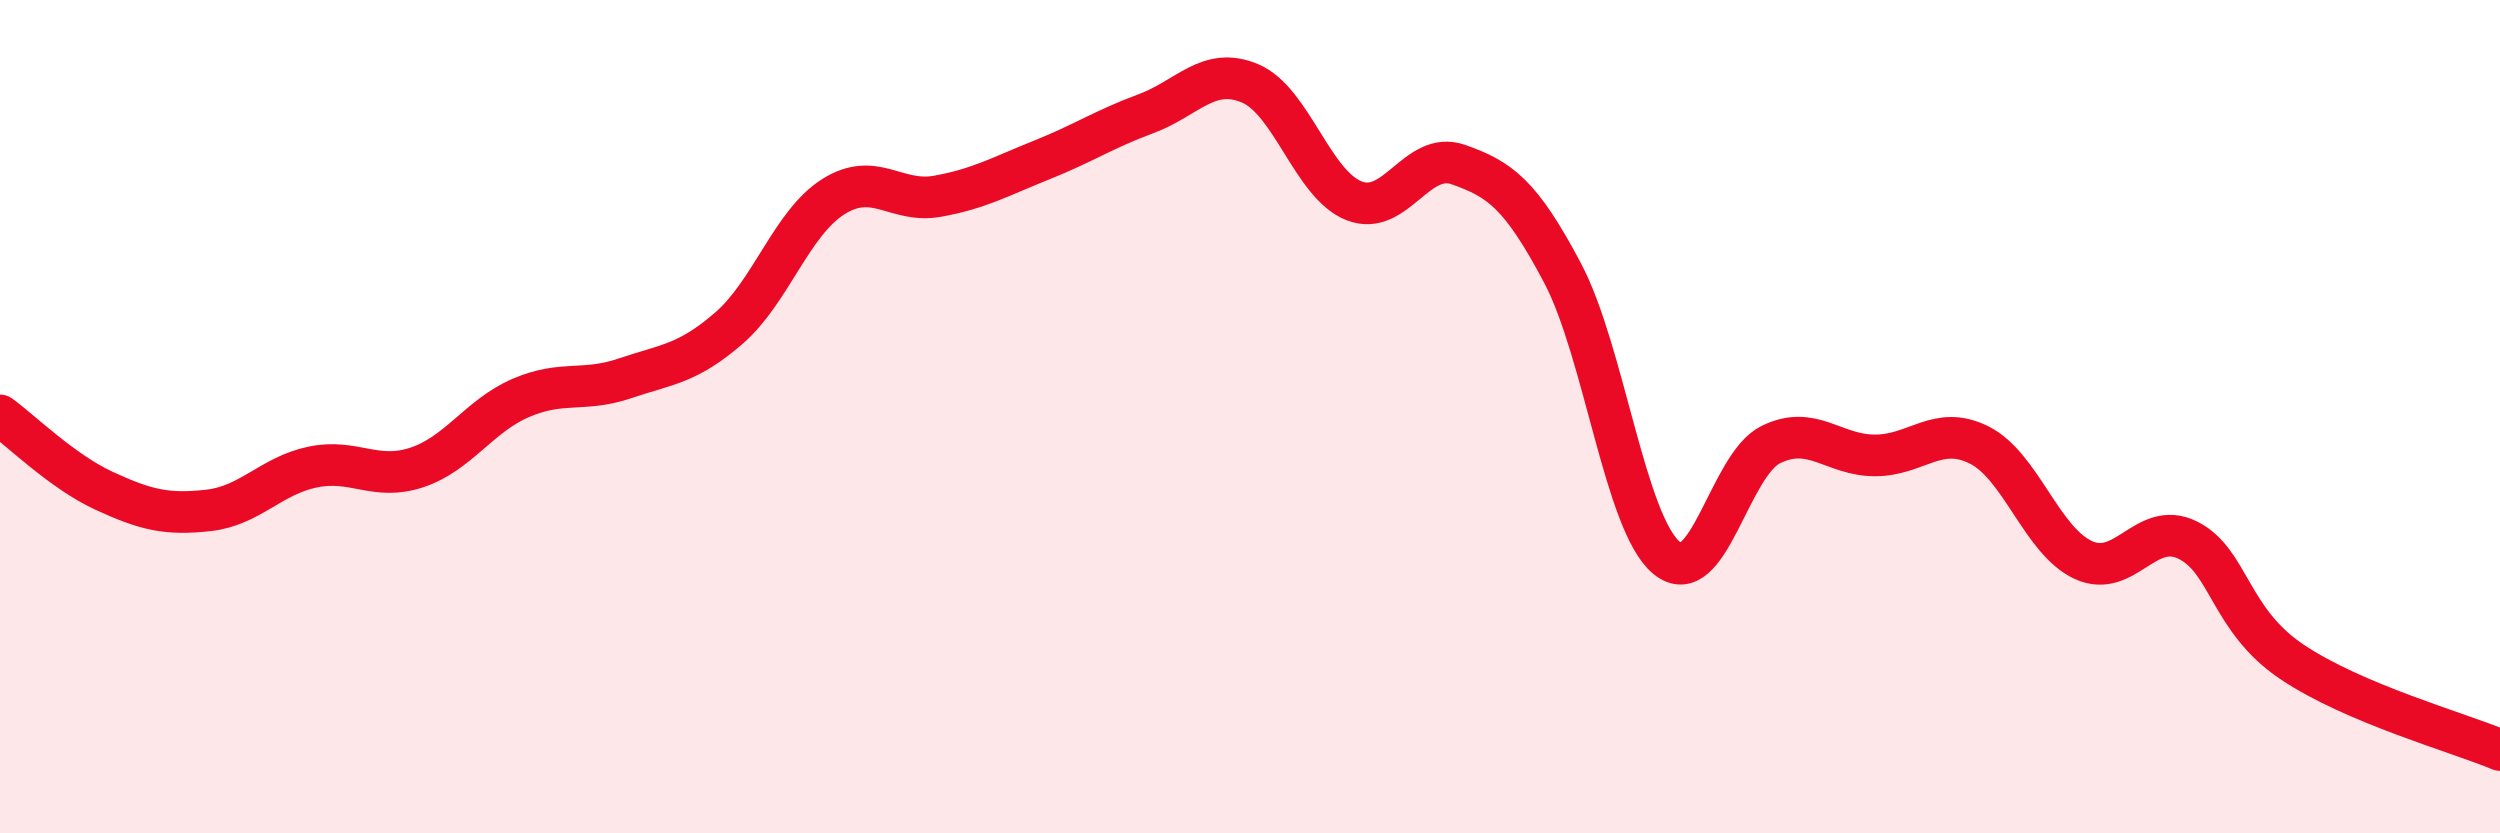 
    <svg width="60" height="20" viewBox="0 0 60 20" xmlns="http://www.w3.org/2000/svg">
      <path
        d="M 0,9.97 C 0.5,10.33 1.5,11.32 2.5,11.78 C 3.5,12.24 4,12.36 5,12.25 C 6,12.14 6.5,11.42 7.5,11.21 C 8.5,11 9,11.55 10,11.22 C 11,10.89 11.5,9.98 12.5,9.55 C 13.5,9.12 14,9.42 15,9.08 C 16,8.74 16.5,8.74 17.5,7.87 C 18.5,7 19,5.35 20,4.72 C 21,4.09 21.5,4.89 22.5,4.71 C 23.5,4.53 24,4.24 25,3.84 C 26,3.44 26.5,3.1 27.5,2.73 C 28.5,2.36 29,1.58 30,2 C 31,2.42 31.5,4.43 32.5,4.82 C 33.5,5.21 34,3.6 35,3.95 C 36,4.3 36.5,4.66 37.5,6.55 C 38.5,8.44 39,12.57 40,13.39 C 41,14.21 41.5,11.16 42.5,10.67 C 43.5,10.18 44,10.93 45,10.93 C 46,10.93 46.5,10.18 47.5,10.68 C 48.5,11.18 49,12.98 50,13.44 C 51,13.9 51.5,12.47 52.5,12.96 C 53.5,13.45 53.5,14.87 55,15.88 C 56.5,16.89 59,17.58 60,18L60 20L0 20Z"
        fill="#EB0A25"
        opacity="0.1"
        stroke-linecap="round"
        stroke-linejoin="round"
      />
      <path
        d="M 0,9.97 C 0.5,10.33 1.5,11.32 2.5,11.78 C 3.5,12.24 4,12.36 5,12.25 C 6,12.14 6.5,11.42 7.5,11.21 C 8.5,11 9,11.55 10,11.22 C 11,10.89 11.5,9.98 12.5,9.55 C 13.5,9.12 14,9.42 15,9.08 C 16,8.74 16.5,8.74 17.5,7.87 C 18.5,7 19,5.35 20,4.72 C 21,4.09 21.5,4.89 22.5,4.71 C 23.5,4.53 24,4.24 25,3.84 C 26,3.44 26.5,3.1 27.5,2.73 C 28.5,2.36 29,1.58 30,2 C 31,2.42 31.5,4.43 32.5,4.82 C 33.5,5.21 34,3.6 35,3.95 C 36,4.3 36.5,4.66 37.5,6.55 C 38.5,8.44 39,12.57 40,13.39 C 41,14.21 41.5,11.16 42.5,10.67 C 43.5,10.18 44,10.93 45,10.93 C 46,10.93 46.5,10.18 47.5,10.68 C 48.5,11.18 49,12.98 50,13.44 C 51,13.9 51.5,12.47 52.5,12.96 C 53.5,13.45 53.5,14.87 55,15.88 C 56.5,16.89 59,17.58 60,18"
        stroke="#EB0A25"
        stroke-width="1"
        fill="none"
        stroke-linecap="round"
        stroke-linejoin="round"
      />
    </svg>
  